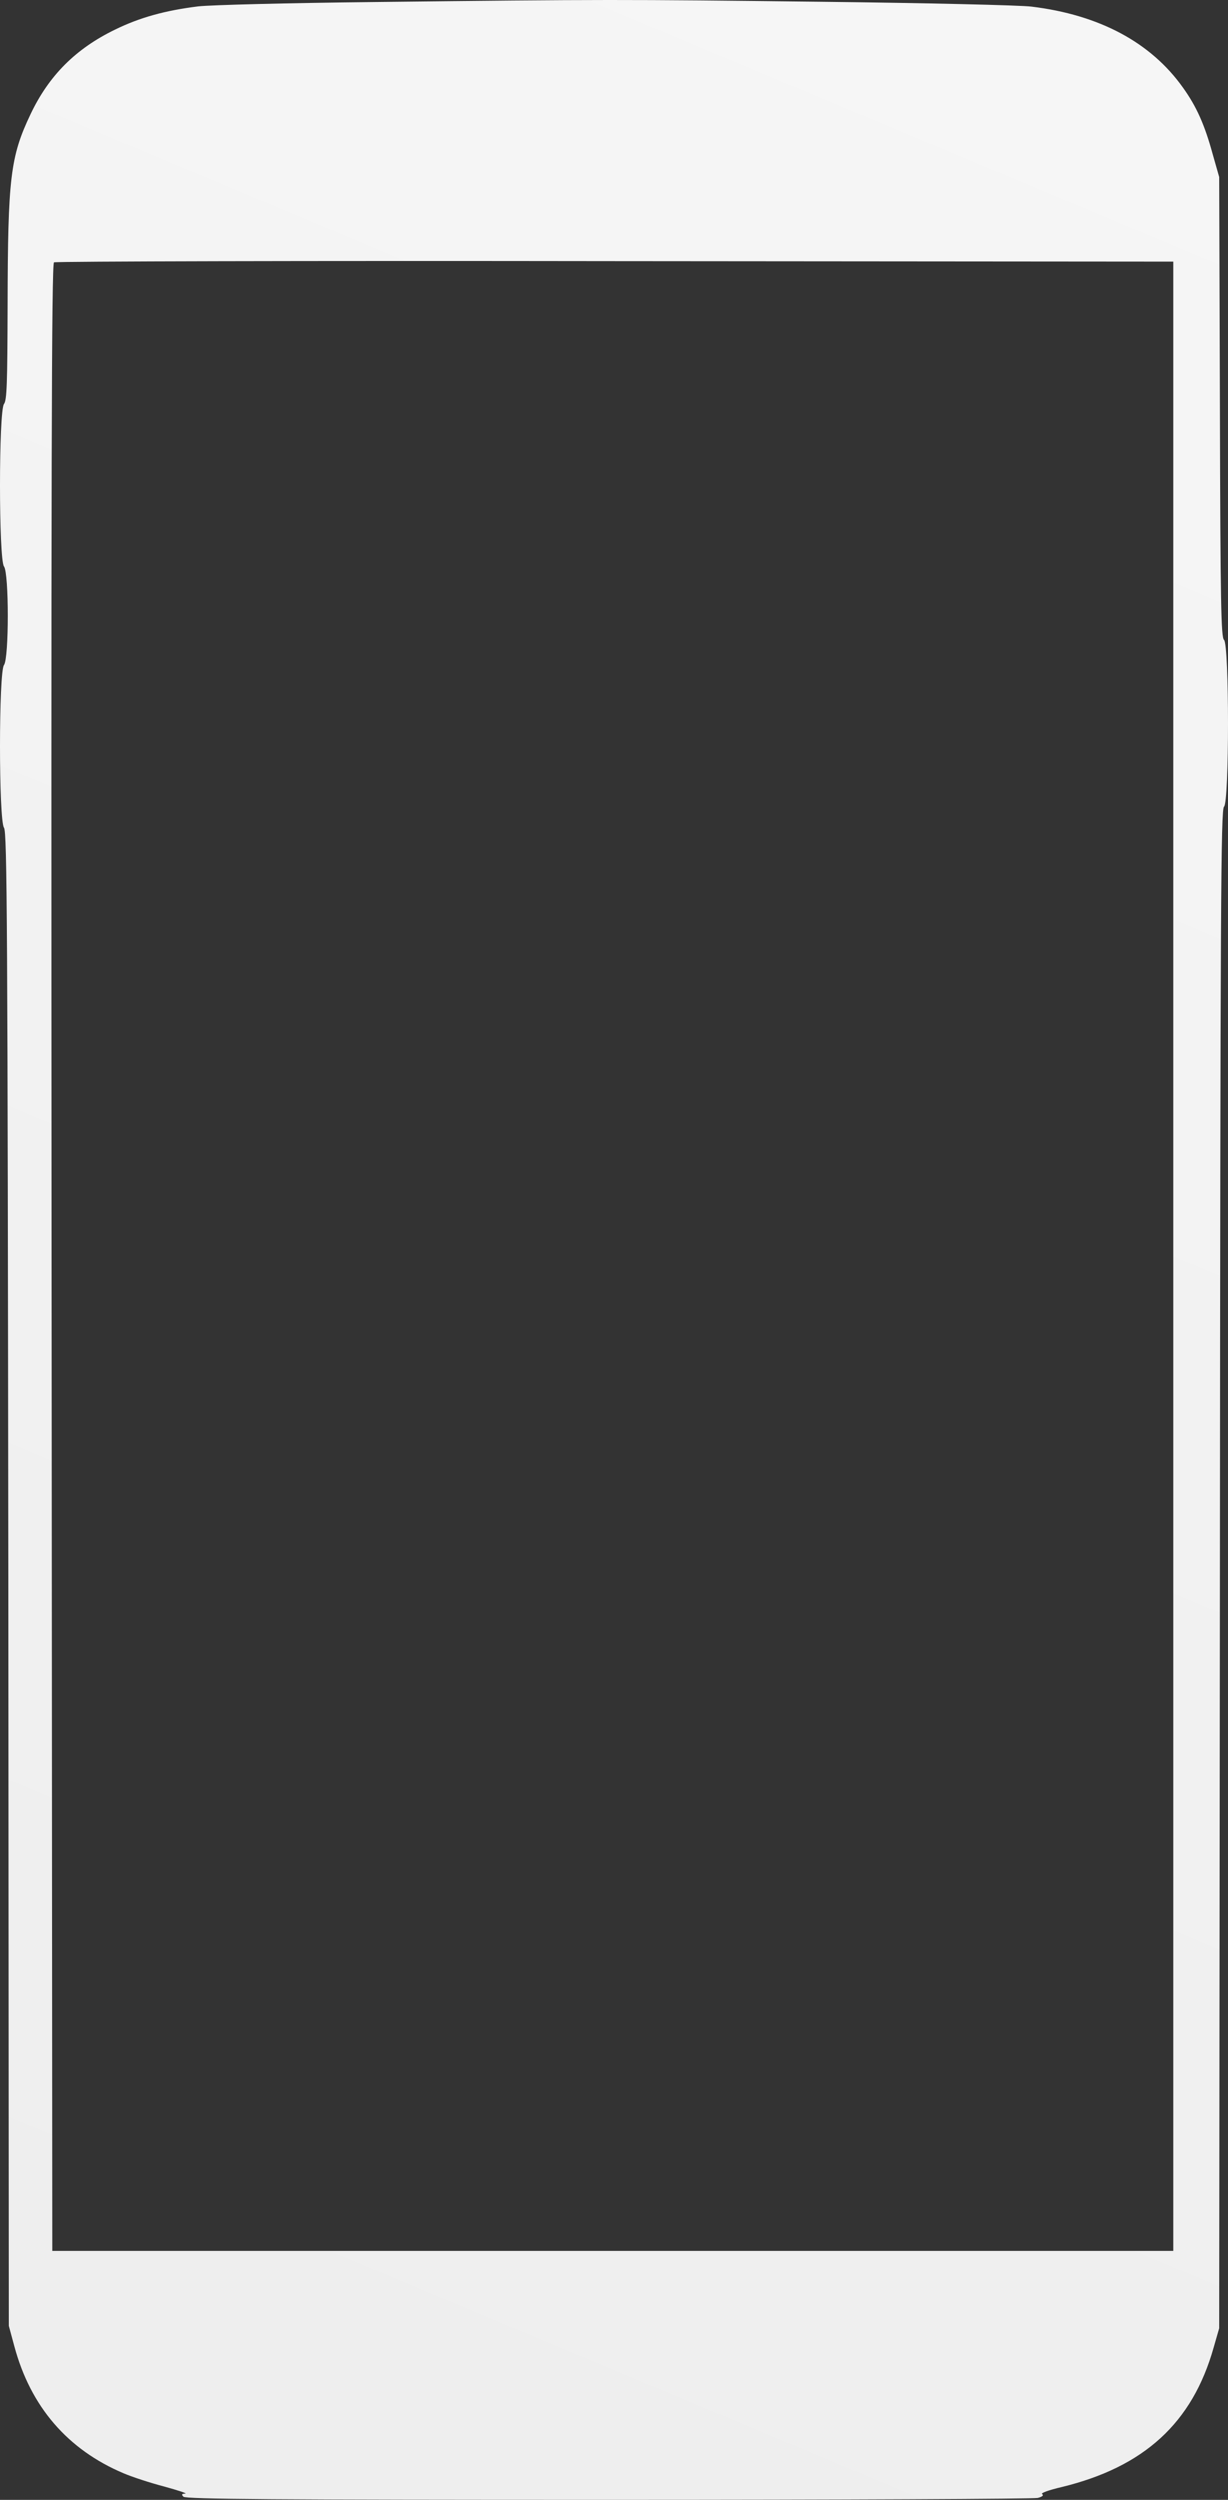 <?xml version="1.0" encoding="UTF-8" standalone="no"?>
<svg
   xmlns:dc="http://purl.org/dc/elements/1.1/"
   xmlns:cc="http://creativecommons.org/ns#"
   xmlns:rdf="http://www.w3.org/1999/02/22-rdf-syntax-ns#"
   xmlns:svg="http://www.w3.org/2000/svg"
   xmlns="http://www.w3.org/2000/svg"
   xmlns:xlink="http://www.w3.org/1999/xlink"
   xmlns:sodipodi="http://sodipodi.sourceforge.net/DTD/sodipodi-0.dtd"
   xmlns:inkscape="http://www.inkscape.org/namespaces/inkscape"
   version="1.0"
   width="508.3pt"
   height="1034.238pt"
   viewBox="0 0 508.3 1034.238"
   preserveAspectRatio="xMidYMid meet"
   id="svg3783"
   sodipodi:docname="samsung.svg"
   inkscape:version="0.92.4 (5da689c313, 2019-01-14)">
  <rect x="0" y="0" width="508.3" height="1034.238" fill="#333333" stroke="none"/>
  <defs
     id="defs3787">
    <linearGradient
       inkscape:collect="always"
       id="linearGradient4638">
      <stop
         style="stop-color:#eeeeee;stop-opacity:1;"
         offset="0"
         id="stop4634" />
      <stop
         style="stop-color:#f8f8f8;stop-opacity:1"
         offset="1"
         id="stop4636" />
    </linearGradient>
    <linearGradient
       inkscape:collect="always"
       xlink:href="#linearGradient4638"
       id="linearGradient4640"
       x1="2720.219"
       y1="1692.996"
       x2="7684.288"
       y2="13556.41"
       gradientUnits="userSpaceOnUse" />
  </defs>
  <sodipodi:namedview
     pagecolor="#ffffff"
     bordercolor="#666666"
     borderopacity="1"
     objecttolerance="10"
     gridtolerance="10"
     guidetolerance="10"
     inkscape:pageopacity="0"
     inkscape:pageshadow="2"
     inkscape:window-width="1916"
     inkscape:window-height="1041"
     id="namedview3785"
     showgrid="false"
     inkscape:zoom="0.50449219"
     inkscape:cx="6.4895929"
     inkscape:cy="825.81096"
     inkscape:window-x="0"
     inkscape:window-y="18"
     inkscape:window-maximized="0"
     inkscape:current-layer="svg3783" />
  <g
     transform="matrix(0.1,0,0,-0.1,-179.85,1151.738)"
     id="g3781"
     style="fill:url(#linearGradient4640);stroke:none;fill-opacity:1">
    <path
       d="m 3349,11509 c -365,-4 -675,-12 -730,-18 -137,-17 -242,-46 -344,-96 -163,-79 -274,-190 -350,-350 -84,-176 -94,-265 -95,-790 -1,-327 -3,-393 -15,-409 -22,-29 -22,-643 0,-672 21,-28 21,-380 0,-408 -22,-29 -22,-641 0,-673 13,-18 15,-398 18,-3109 l 2,-3089 23,-85 c 67,-249 220,-427 452,-525 35,-15 111,-40 169,-55 58,-16 97,-29 86,-29 -15,-1 -16,-4 -7,-13 10,-10 376,-13 1760,-13 961,0 1760,4 1776,8 19,5 26,11 18,16 -7,4 29,17 81,29 341,83 541,265 629,577 l 23,80 3,3141 c 2,2767 4,3143 17,3154 22,18 22,671 0,690 -12,10 -15,145 -17,963 l -3,952 -27,95 c -33,121 -67,197 -123,275 -133,187 -346,301 -627,335 -47,6 -437,15 -865,20 -840,10 -901,10 -1854,-1 z M 6655,6320 V 2205 H 4335 2015 l -3,4109 c -2,3281 0,4111 10,4118 7,4 1053,7 2323,5 l 2310,-2 z"
       id="path3779"
       inkscape:connector-curvature="0"
       style="fill-opacity:1;fill:url(#linearGradient4640)" />
  </g>
</svg>
